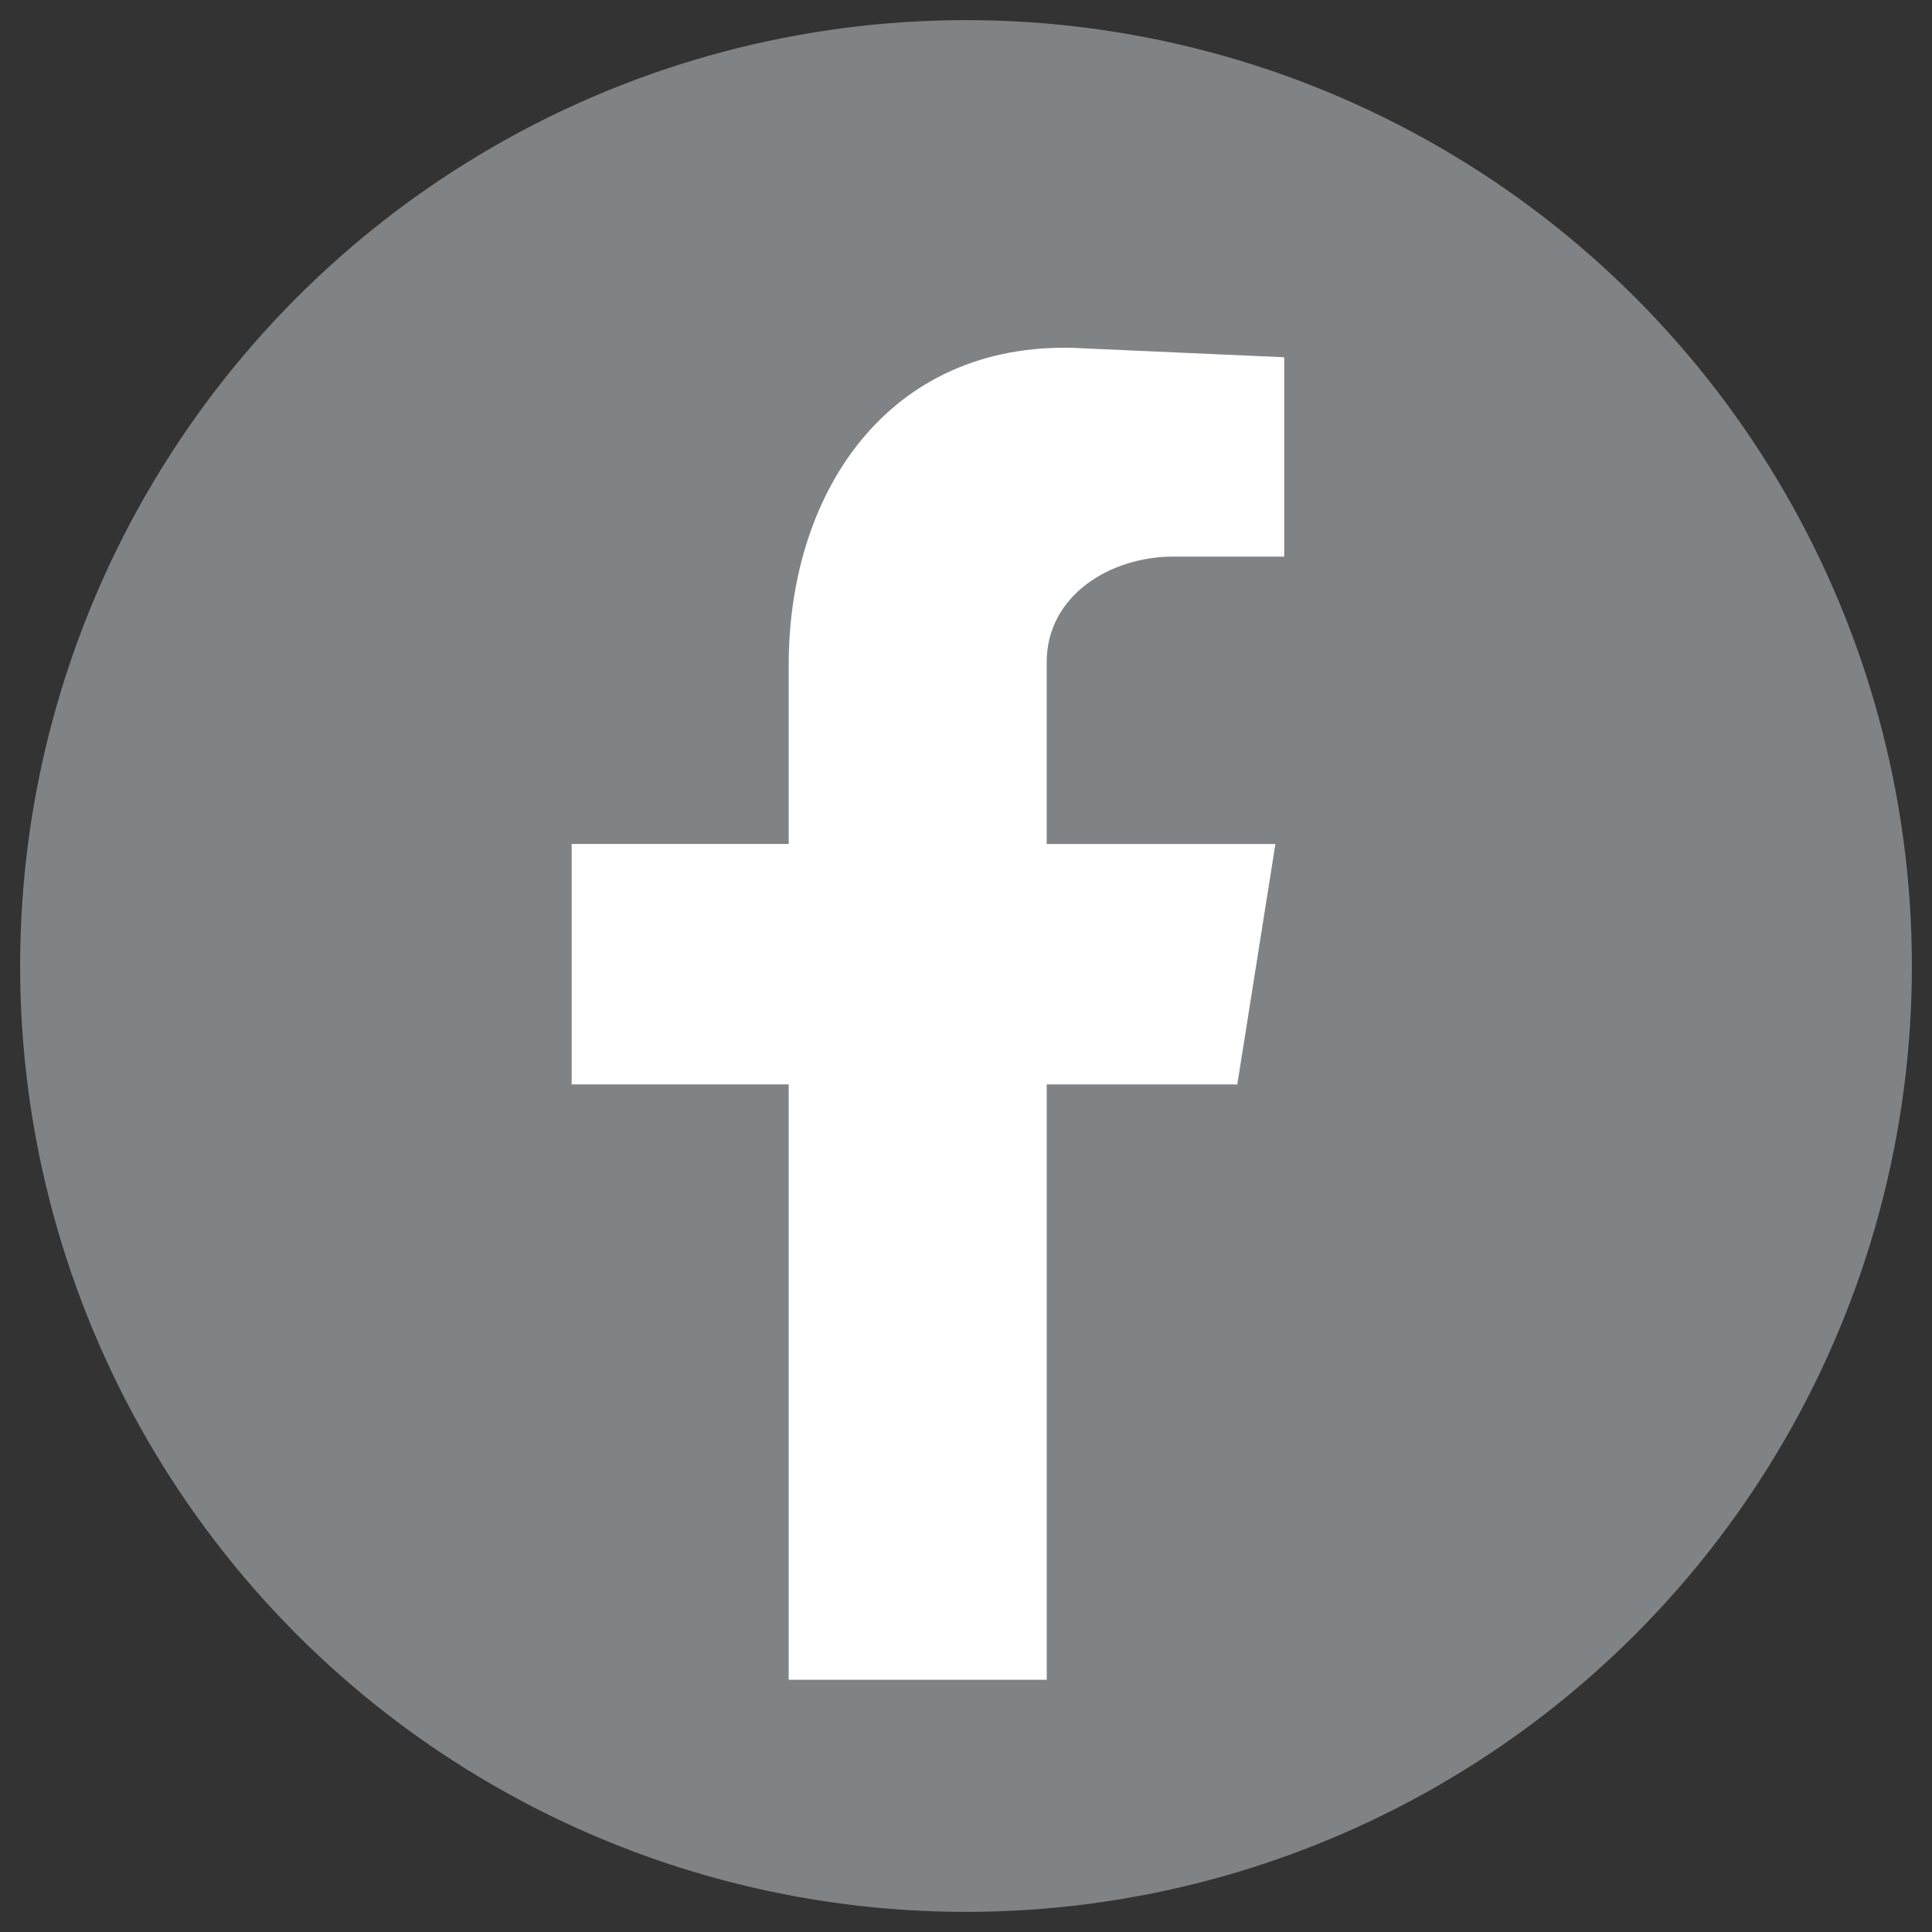<?xml version="1.0" encoding="utf-8"?>
<!-- Generator: Adobe Illustrator 16.0.0, SVG Export Plug-In . SVG Version: 6.00 Build 0)  -->
<!DOCTYPE svg PUBLIC "-//W3C//DTD SVG 1.1//EN" "http://www.w3.org/Graphics/SVG/1.1/DTD/svg11.dtd">
<svg version="1.1" id="Vrstva_3" xmlns="http://www.w3.org/2000/svg" xmlns:xlink="http://www.w3.org/1999/xlink" x="0px" y="0px"
	 width="48px" height="48px" viewBox="0 0 48 48" enable-background="new 0 0 48 48" xml:space="preserve">
<rect x="0" y="0" width="48" height="48" fill="#333333" stroke="none"/>
<g>
	<circle id="XMLID_4_" fill-rule="evenodd" clip-rule="evenodd" fill="#808386" cx="24" cy="24" r="23.5"/>
	<path id="XMLID_147_" fill-rule="evenodd" clip-rule="evenodd" fill="#FFFFFF" d="M19.595,41.733h6.411v-14.79h4.734l0.947-5.974
		h-5.682v-4.517c0-1.676,1.604-2.623,3.133-2.623h2.768V8.876l-4.953-0.22c-4.736-0.291-7.358,3.425-7.358,7.868v4.444h-5.392v5.974
		h5.392V41.733z"/>
</g>
</svg>
